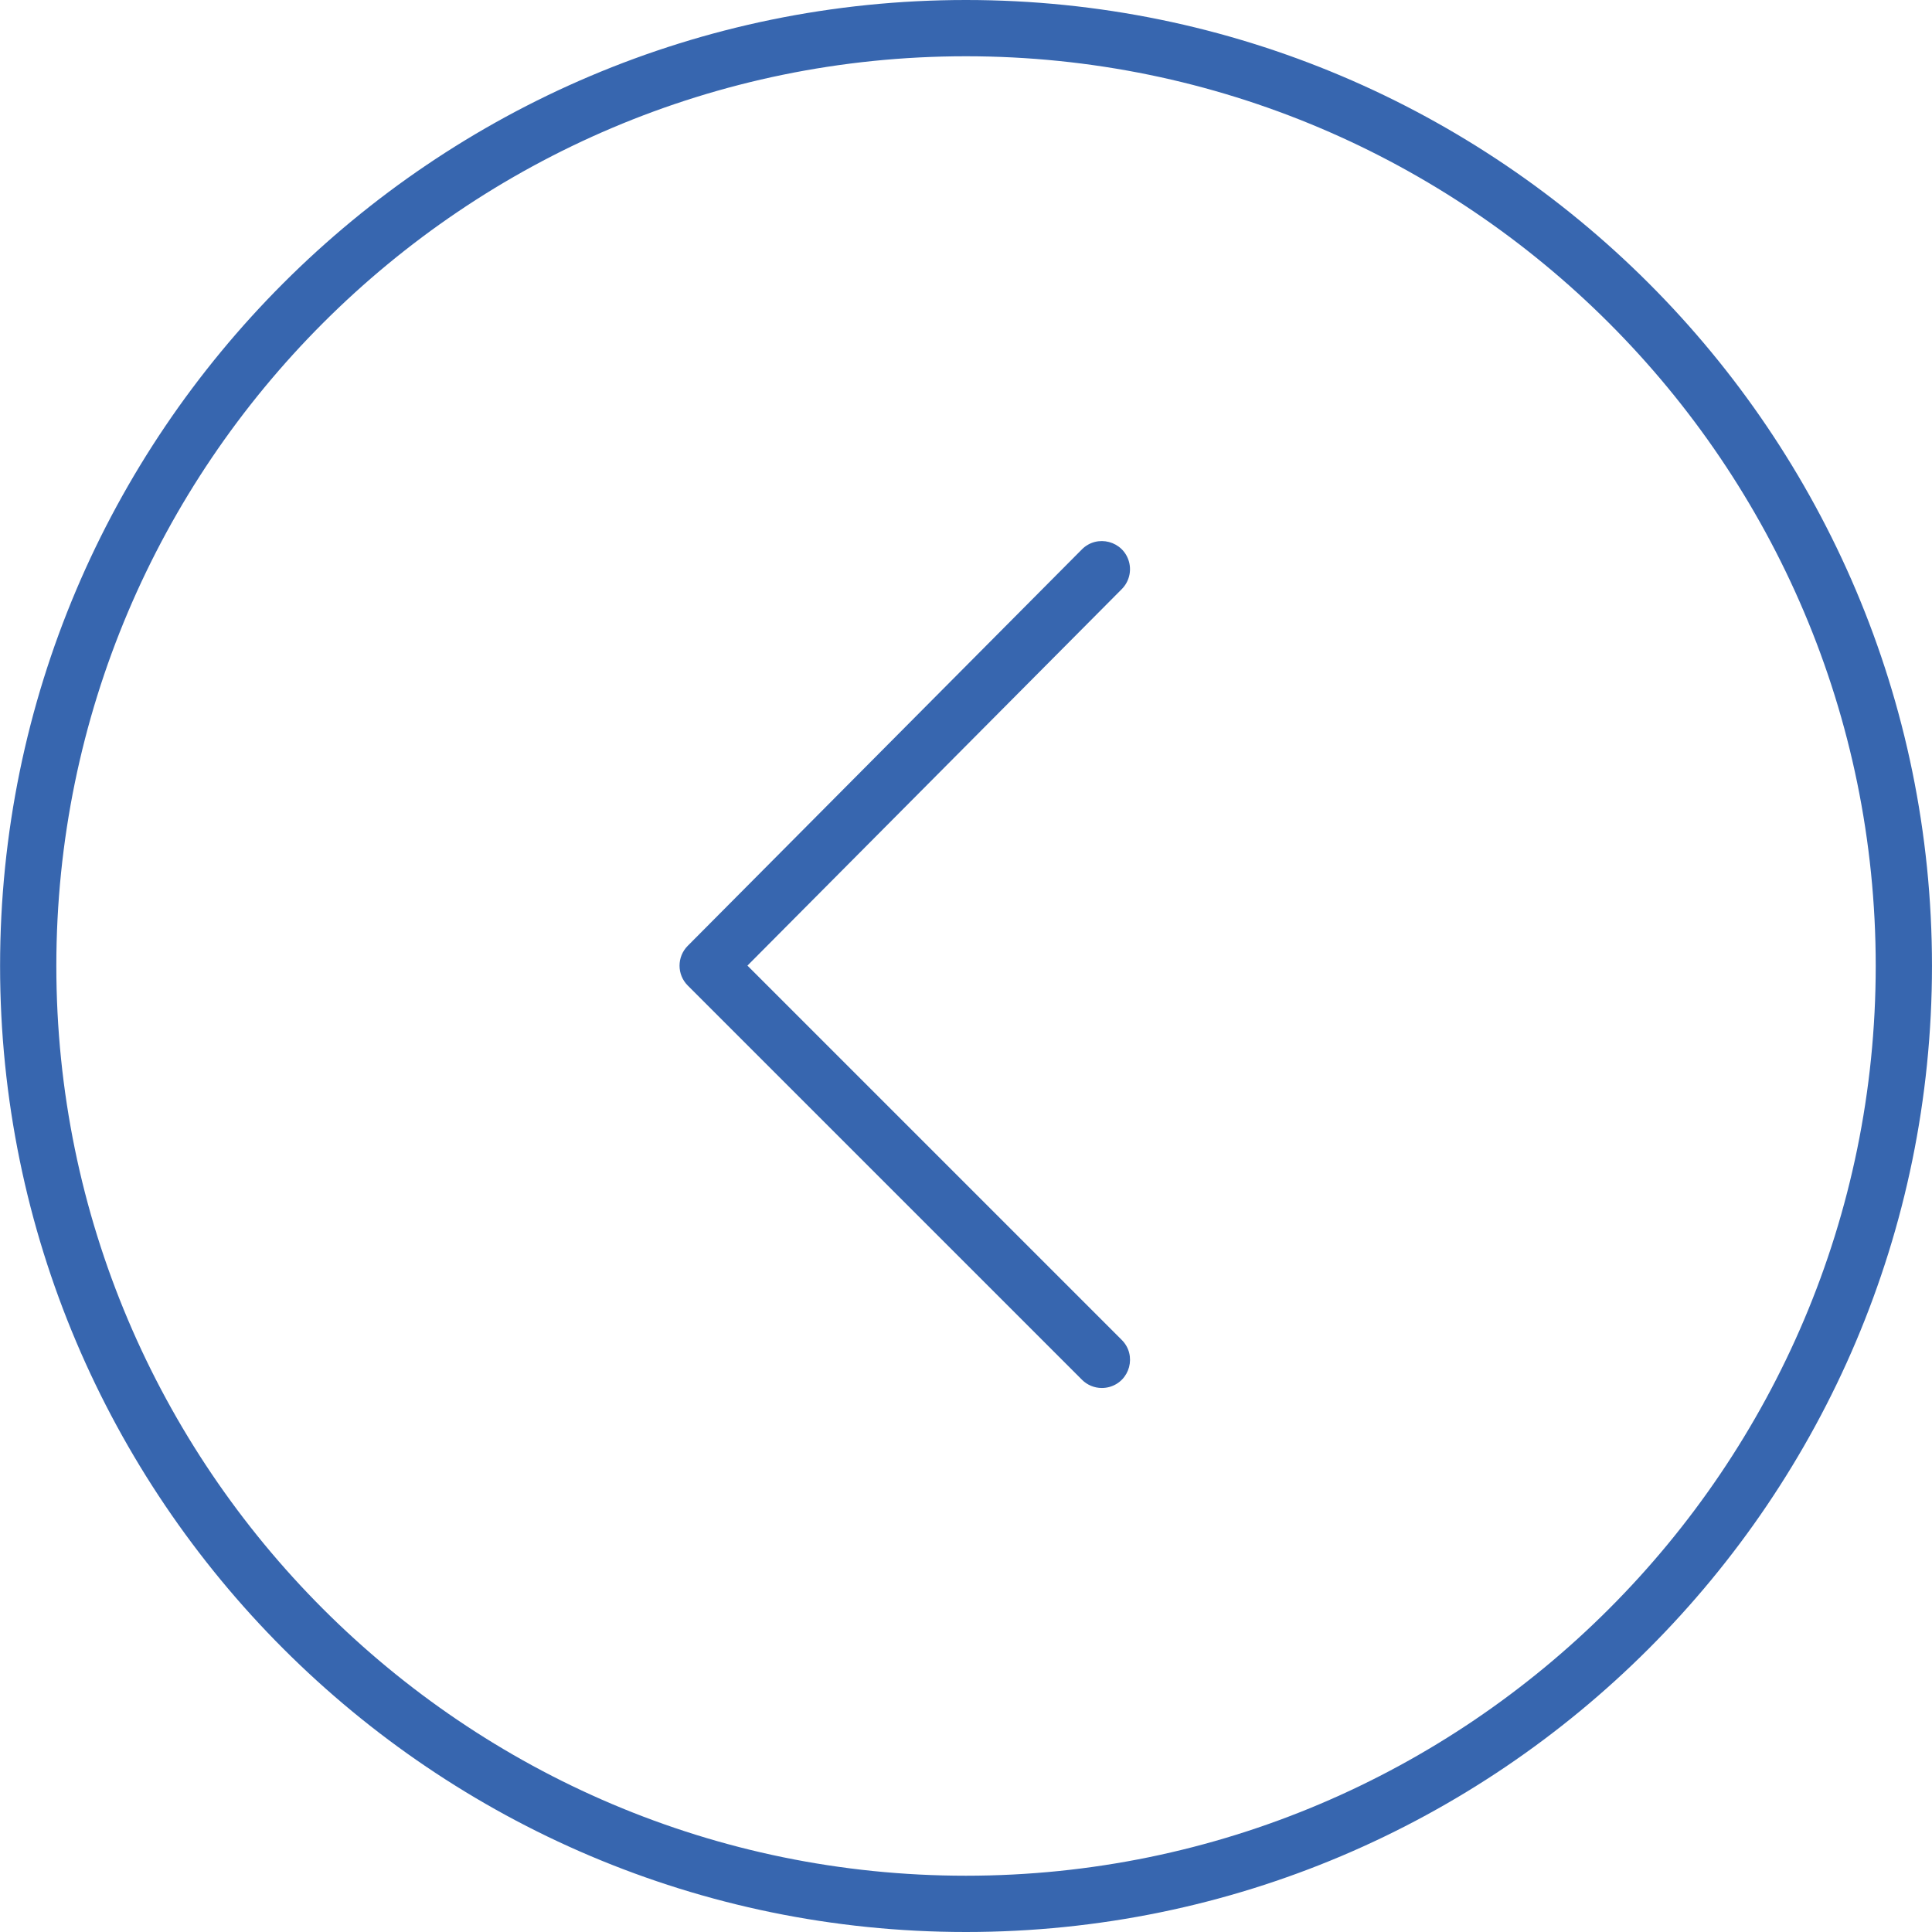 <?xml version="1.0" encoding="UTF-8"?> <svg xmlns="http://www.w3.org/2000/svg" viewBox="0 0 100.00 100.00" data-guides="{&quot;vertical&quot;:[],&quot;horizontal&quot;:[]}"><defs></defs><path fill="#3766af" stroke="#de4023" fill-opacity="1" stroke-width="0" stroke-opacity="1" color="rgb(51, 51, 51)" fill-rule="evenodd" id="tSvg184172b75e0" title="Path 22" d="M49.996 100C22.43 100 0.004 77.567 0.004 49.994C0.004 22.428 22.43 0 49.996 0C77.567 0 99.999 22.427 99.999 49.994C99.999 77.567 77.567 100 49.996 100ZM49.996 2.912C24.037 2.912 2.916 24.033 2.916 49.993C2.916 75.961 24.035 97.087 49.996 97.087C75.963 97.087 97.087 75.961 97.087 49.993C97.087 24.033 75.963 2.912 49.996 2.912Z"></path><path fill="#3766af" stroke="#de4023" fill-opacity="1" stroke-width="0" stroke-opacity="1" color="rgb(51, 51, 51)" fill-rule="evenodd" id="tSvg186d5ac97f2" title="Path 23" d="M57.032 71.842C56.646 71.843 56.275 71.689 56.002 71.415C49.202 64.614 42.401 57.814 35.6 51.013C35.032 50.446 35.031 49.525 35.597 48.956C42.398 42.116 49.199 35.276 55.999 28.436C56.79 27.641 58.145 28 58.438 29.082C58.574 29.584 58.431 30.121 58.065 30.49C51.605 36.987 45.146 43.483 38.687 49.98C45.145 56.438 51.603 62.897 58.062 69.355C58.855 70.146 58.494 71.5 57.412 71.792C57.288 71.825 57.161 71.842 57.032 71.842Z"></path></svg> 
